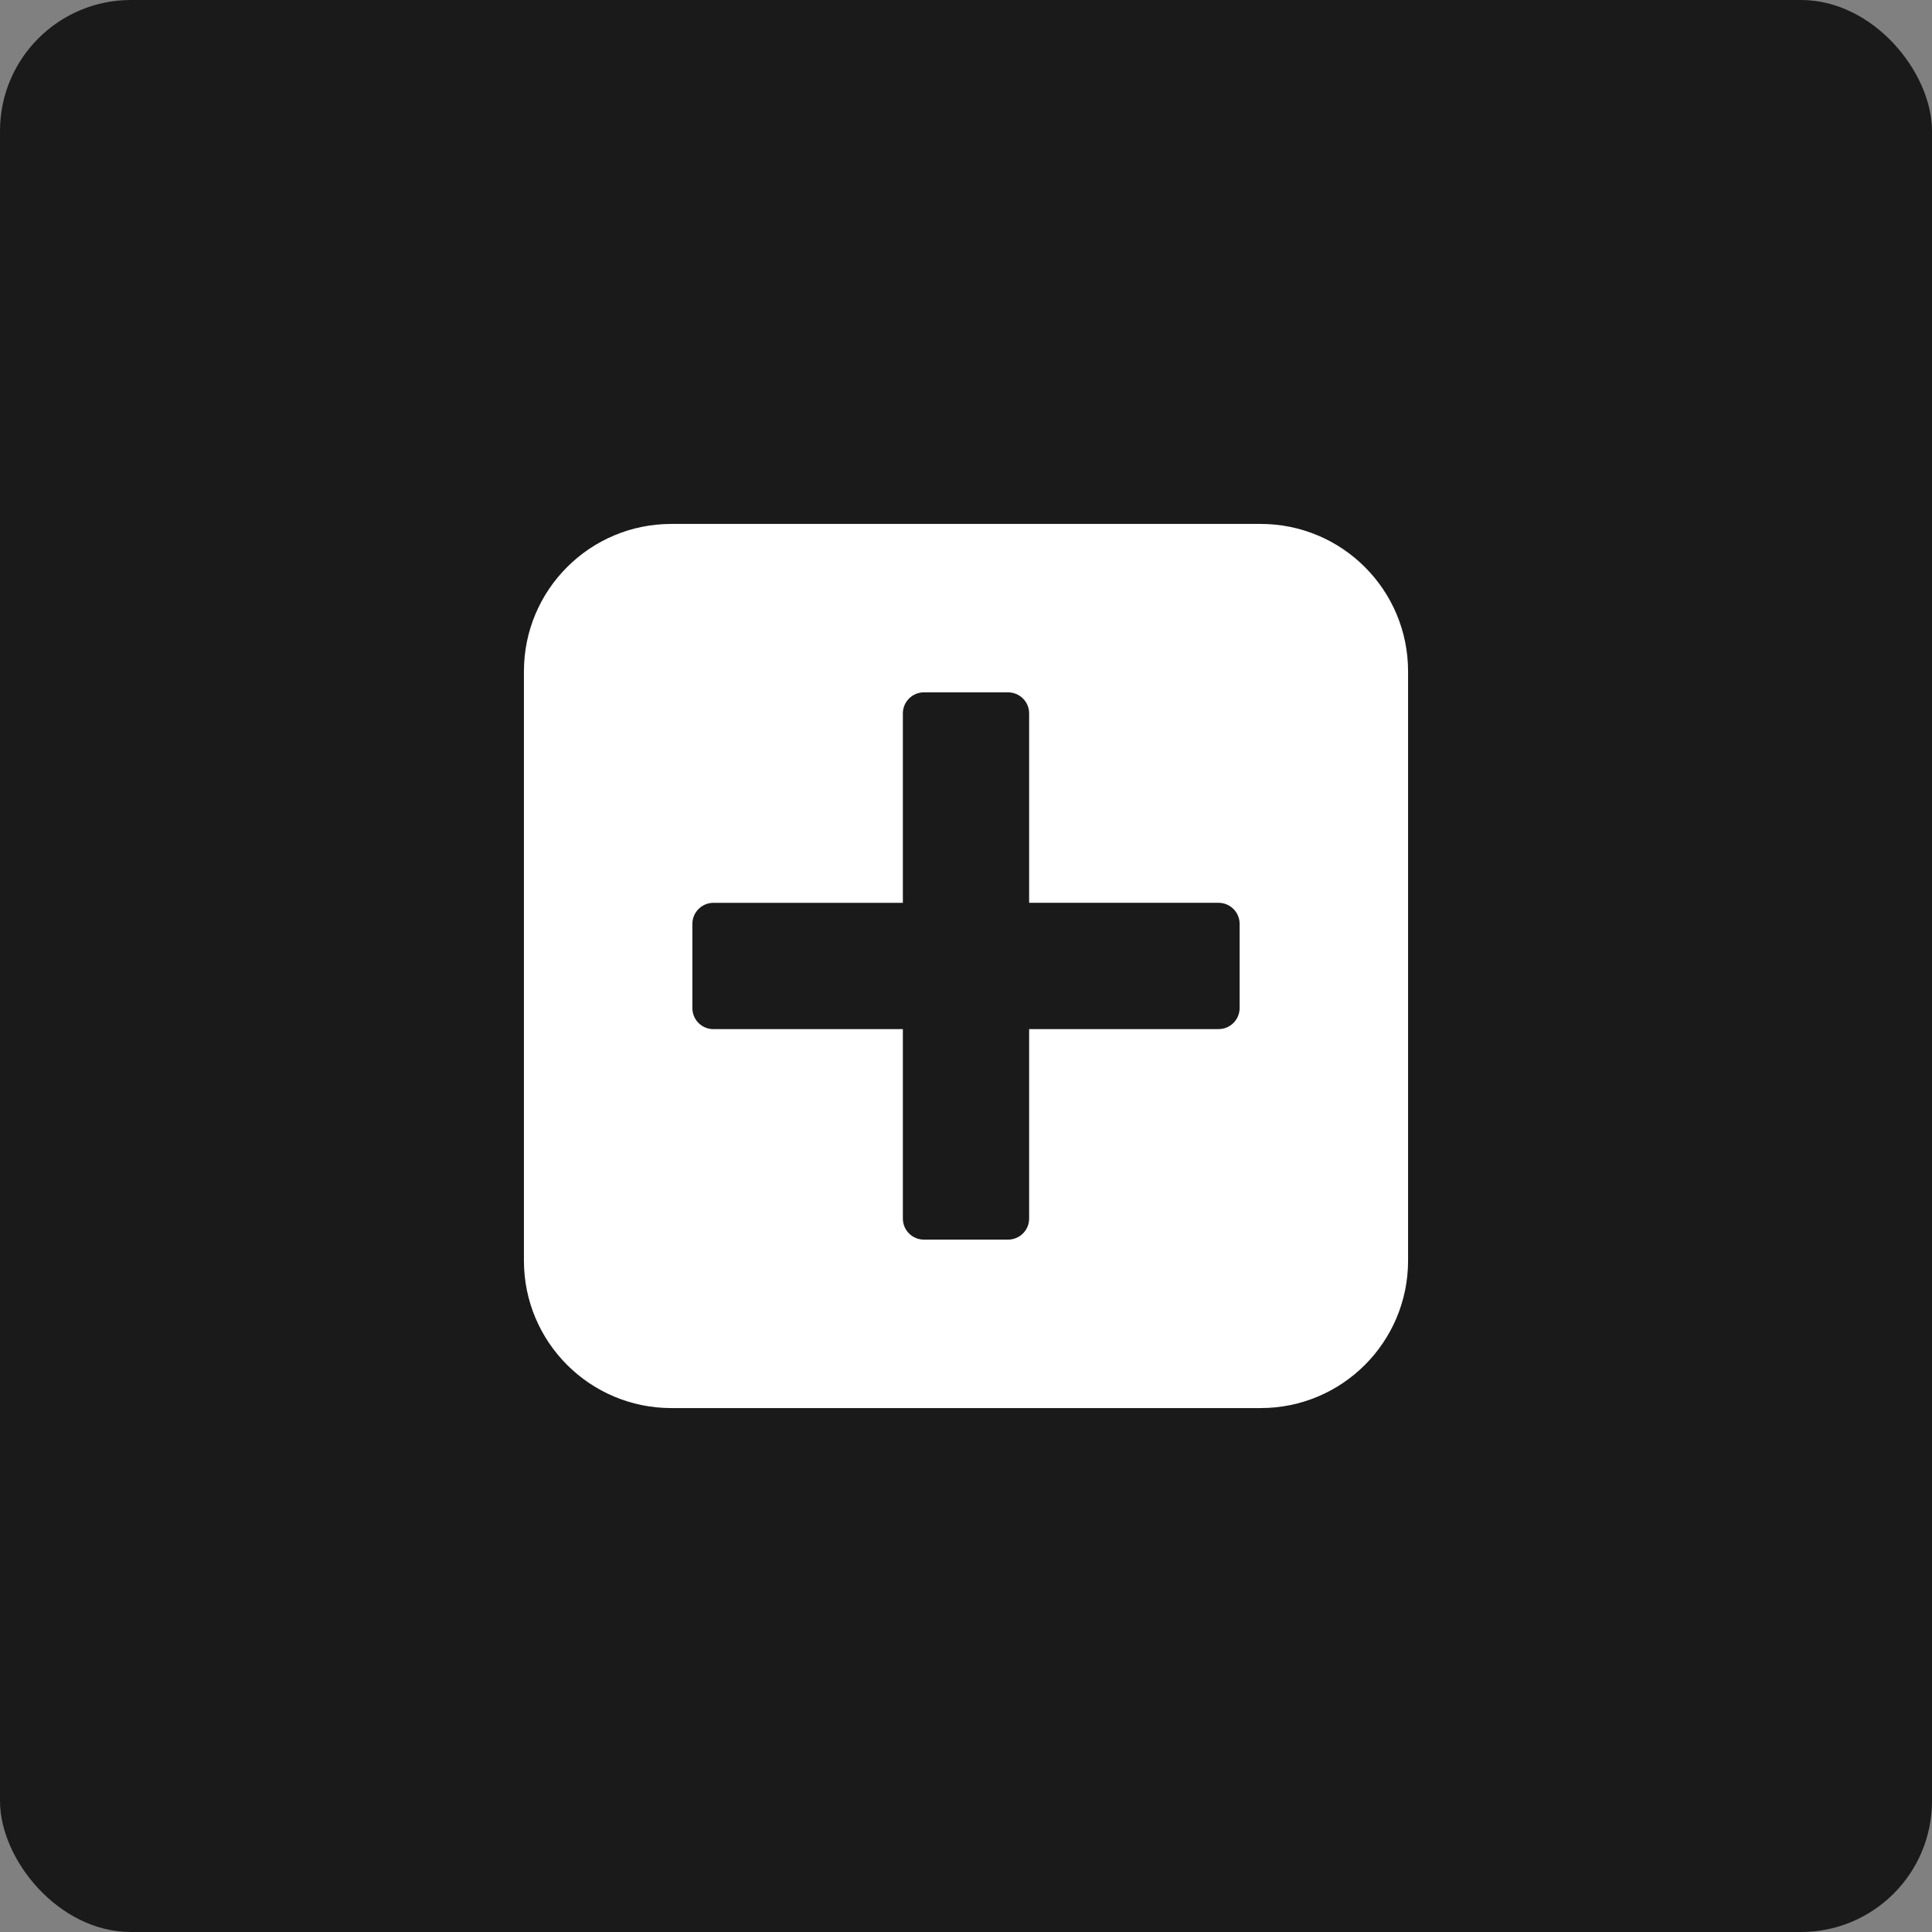 <svg xmlns="http://www.w3.org/2000/svg" width="59" height="59" viewBox="0 0 59 59" fill="none"><rect x="0" y="0" width="59" height="59" fill="#808080" stroke="none"/><rect width="59" height="59" rx="4" fill="#1A1A1A"></rect><path fill-rule="evenodd" clip-rule="evenodd" d="M43 20.5V38.499C43 40.985 40.985 43 38.5 43H20.5C18.015 43 16 40.985 16 38.5V20.5C16 18.015 18.015 16 20.5 16H38.499C40.985 16 43 18.015 43 20.5ZM31.428 21.785V27.57H37.214C37.383 27.57 37.548 27.638 37.668 27.759C37.789 27.879 37.856 28.043 37.856 28.213V30.784C37.856 30.954 37.789 31.119 37.668 31.238C37.548 31.36 37.383 31.427 37.214 31.427L31.428 31.428V37.213C31.428 37.383 31.361 37.548 31.24 37.667C31.12 37.788 30.955 37.856 30.786 37.856H28.214C28.044 37.856 27.88 37.788 27.76 37.667C27.639 37.548 27.572 37.383 27.572 37.213V31.428H21.786C21.616 31.428 21.452 31.361 21.332 31.24C21.211 31.12 21.144 30.955 21.144 30.785V28.214C21.144 28.044 21.211 27.88 21.332 27.76C21.452 27.639 21.616 27.571 21.786 27.571H27.572V21.786C27.572 21.616 27.639 21.452 27.76 21.332C27.88 21.211 28.044 21.143 28.214 21.143H30.786C30.955 21.143 31.12 21.211 31.24 21.332C31.361 21.451 31.428 21.615 31.428 21.785Z" fill="white"></path></svg>